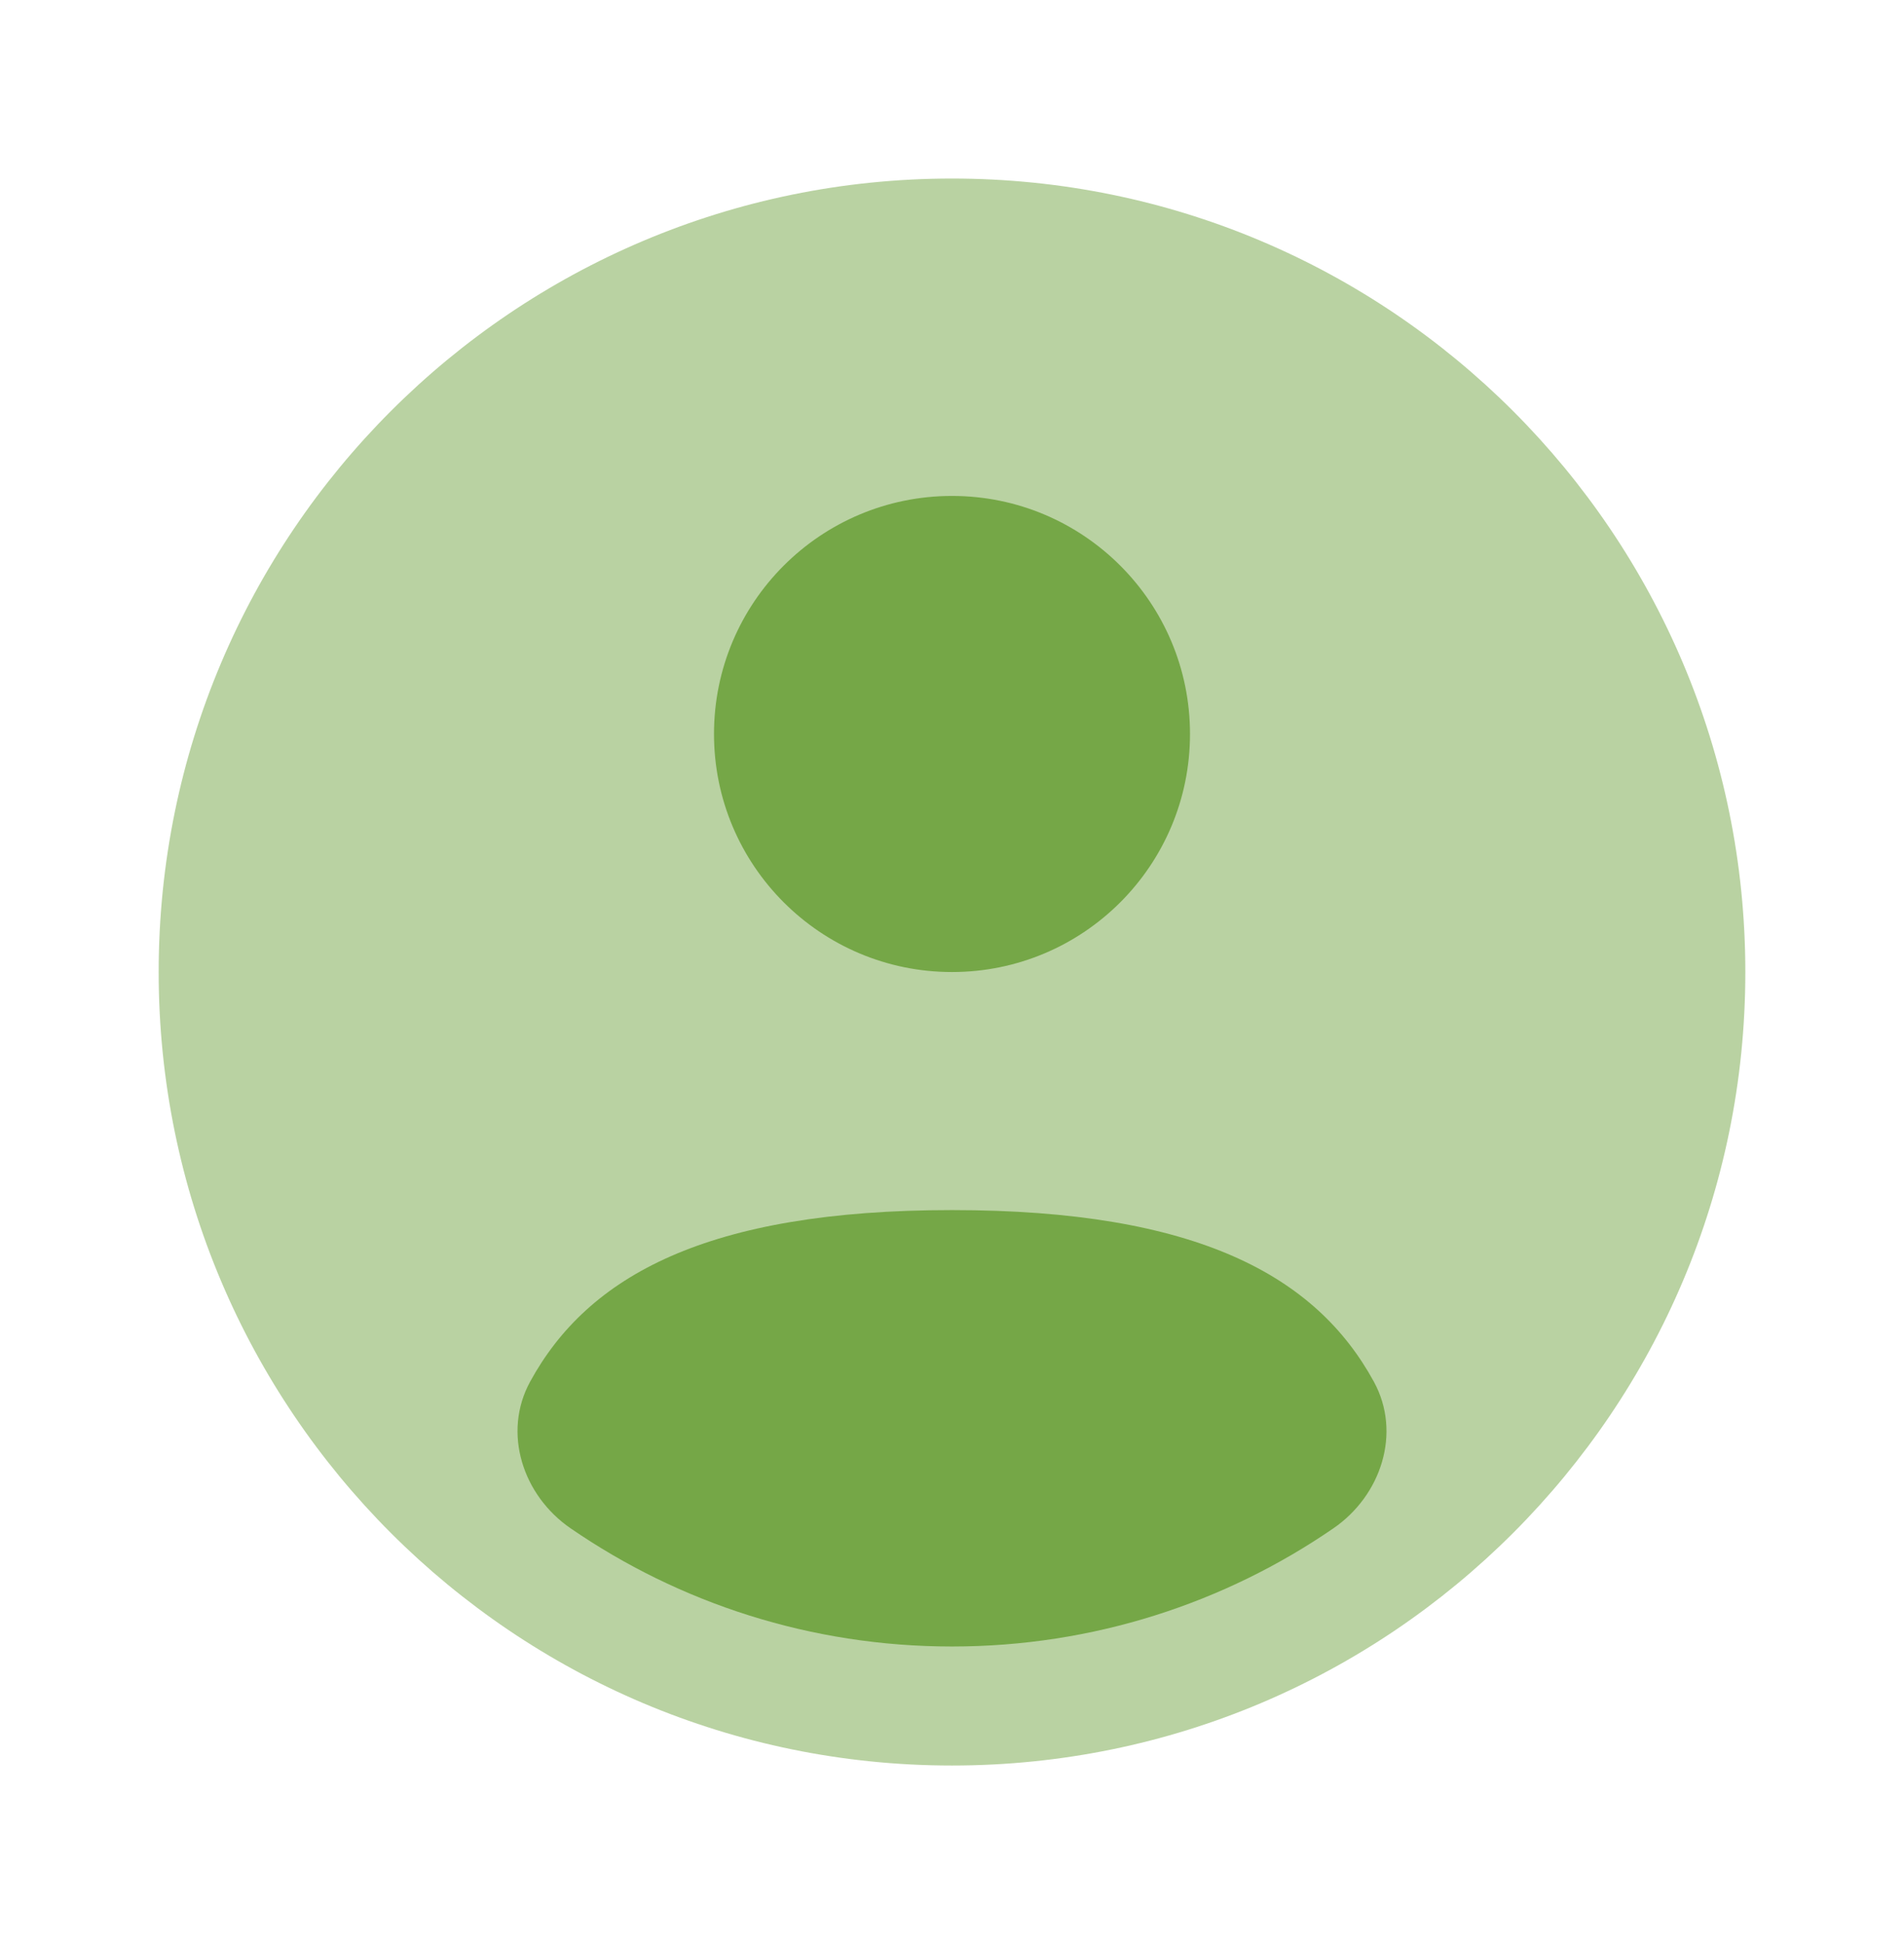 <svg xmlns="http://www.w3.org/2000/svg" width="48" height="49" viewBox="0 0 48 49" fill="none"><path opacity="0.5" d="M44 24.5C44 35.546 35.046 44.5 24 44.5C12.954 44.5 4 35.546 4 24.5C4 13.454 12.954 4.5 24 4.5C35.046 4.5 44 13.454 44 24.5Z" fill="#75A747"></path><path d="M33.614 38.522C30.88 40.401 27.568 41.5 24 41.5C20.432 41.5 17.12 40.401 14.386 38.522C13.178 37.693 12.662 36.112 13.364 34.826C14.82 32.16 17.82 30.5 24 30.5C30.181 30.5 33.18 32.16 34.636 34.827C35.338 36.112 34.822 37.693 33.614 38.522Z" fill="#75A747"></path><path d="M24 24.5C27.314 24.5 30 21.814 30 18.5C30 15.186 27.314 12.5 24 12.5C20.686 12.5 18 15.186 18 18.5C18 21.814 20.686 24.5 24 24.5Z" fill="#75A747"></path></svg>